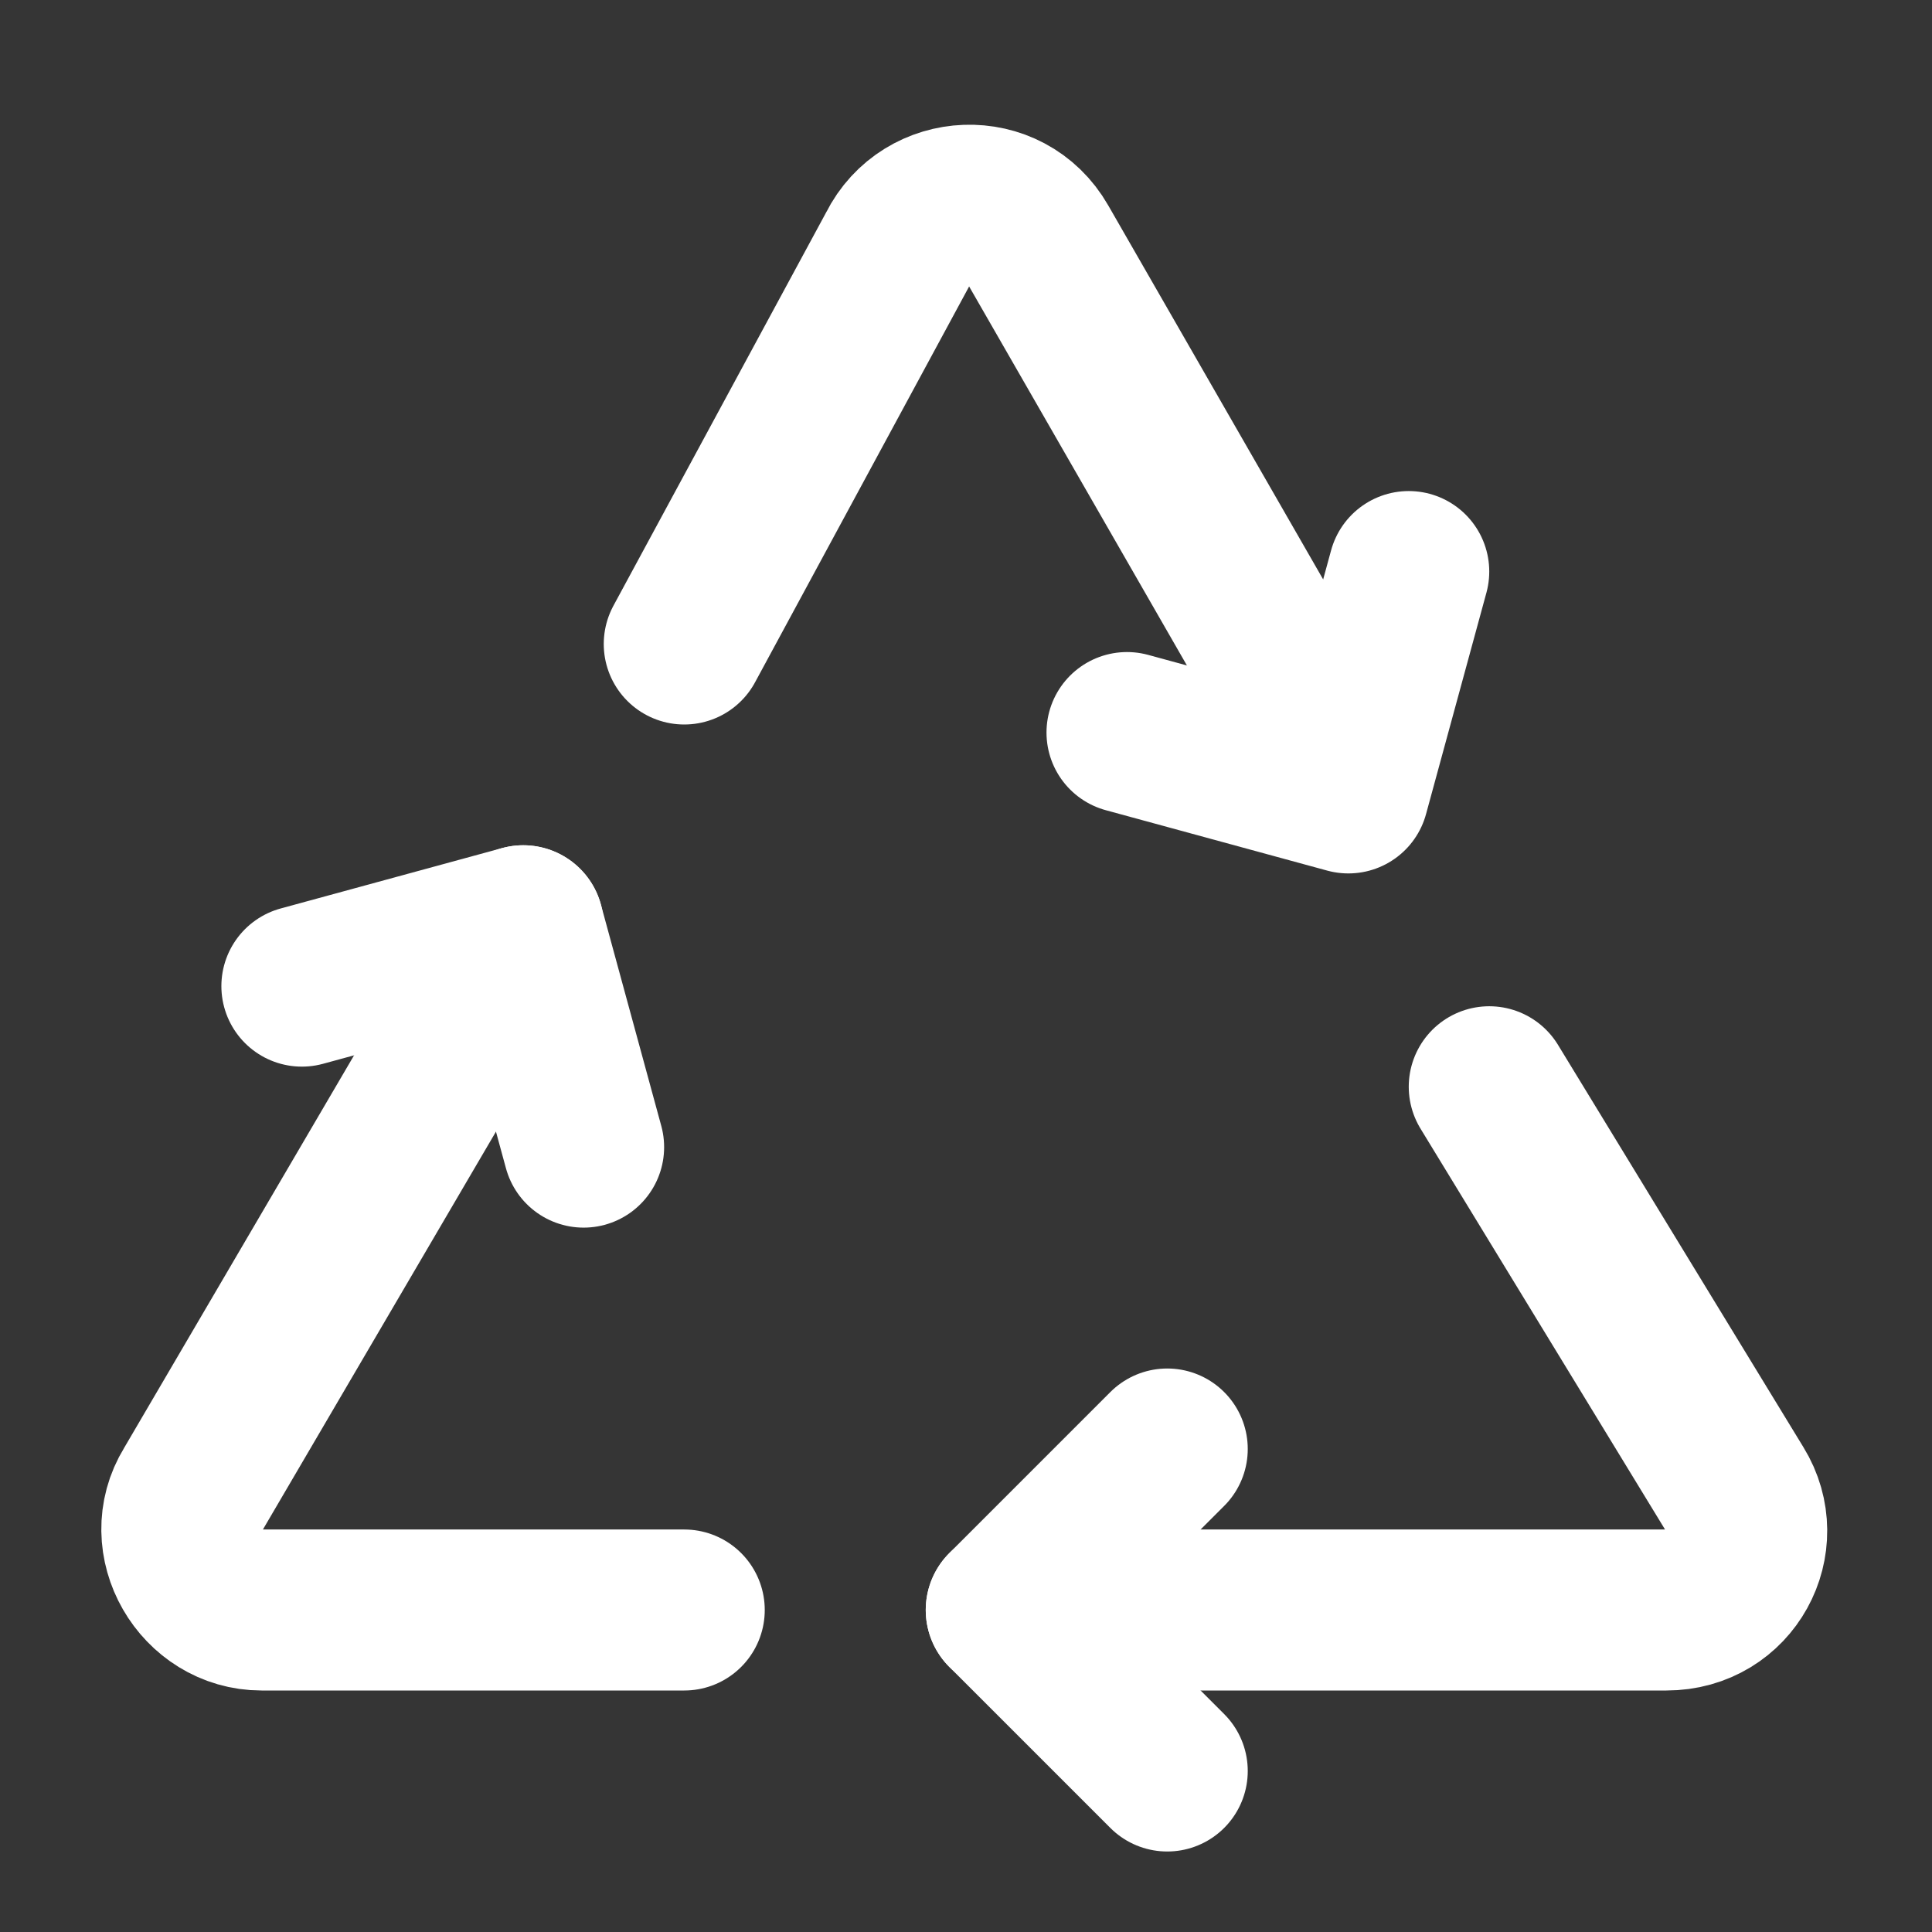 <?xml version="1.0" encoding="UTF-8"?> <svg xmlns="http://www.w3.org/2000/svg" xmlns:xlink="http://www.w3.org/1999/xlink" version="1.1" id="Layer_1" x="0px" y="0px" viewBox="0 0 48 48" style="enable-background:new 0 0 48 48;" xml:space="preserve"><rect x="0" y="0" width="48" height="48" fill="#333333" stroke="none"/> <style type="text/css"> .st0{fill:#FFFFFF;fill-opacity:1.000000e-002;} .st1{fill:none;stroke:#FFFFFF;stroke-width:4;stroke-linecap:round;stroke-linejoin:round;} </style> <rect class="st0" width="48" height="48"></rect> <path class="st1" d="M33.5,19.5L25.8,6.1C25,4.7,23,4.8,22.3,6.2L17,16"></path> <path class="st1" d="M25,40h16.4c1.6,0,2.5-1.7,1.7-3L37,27"></path> <path class="st1" d="M13,23L4.8,37C4,38.3,5,40,6.5,40H17"></path> <path class="st1" d="M29,36l-4,4l4,4"></path> <path class="st1" d="M28,18.2l5.5,1.5l1.5-5.5"></path> <path class="st1" d="M7.5,24.5L13,23l1.5,5.5"></path> </svg> 